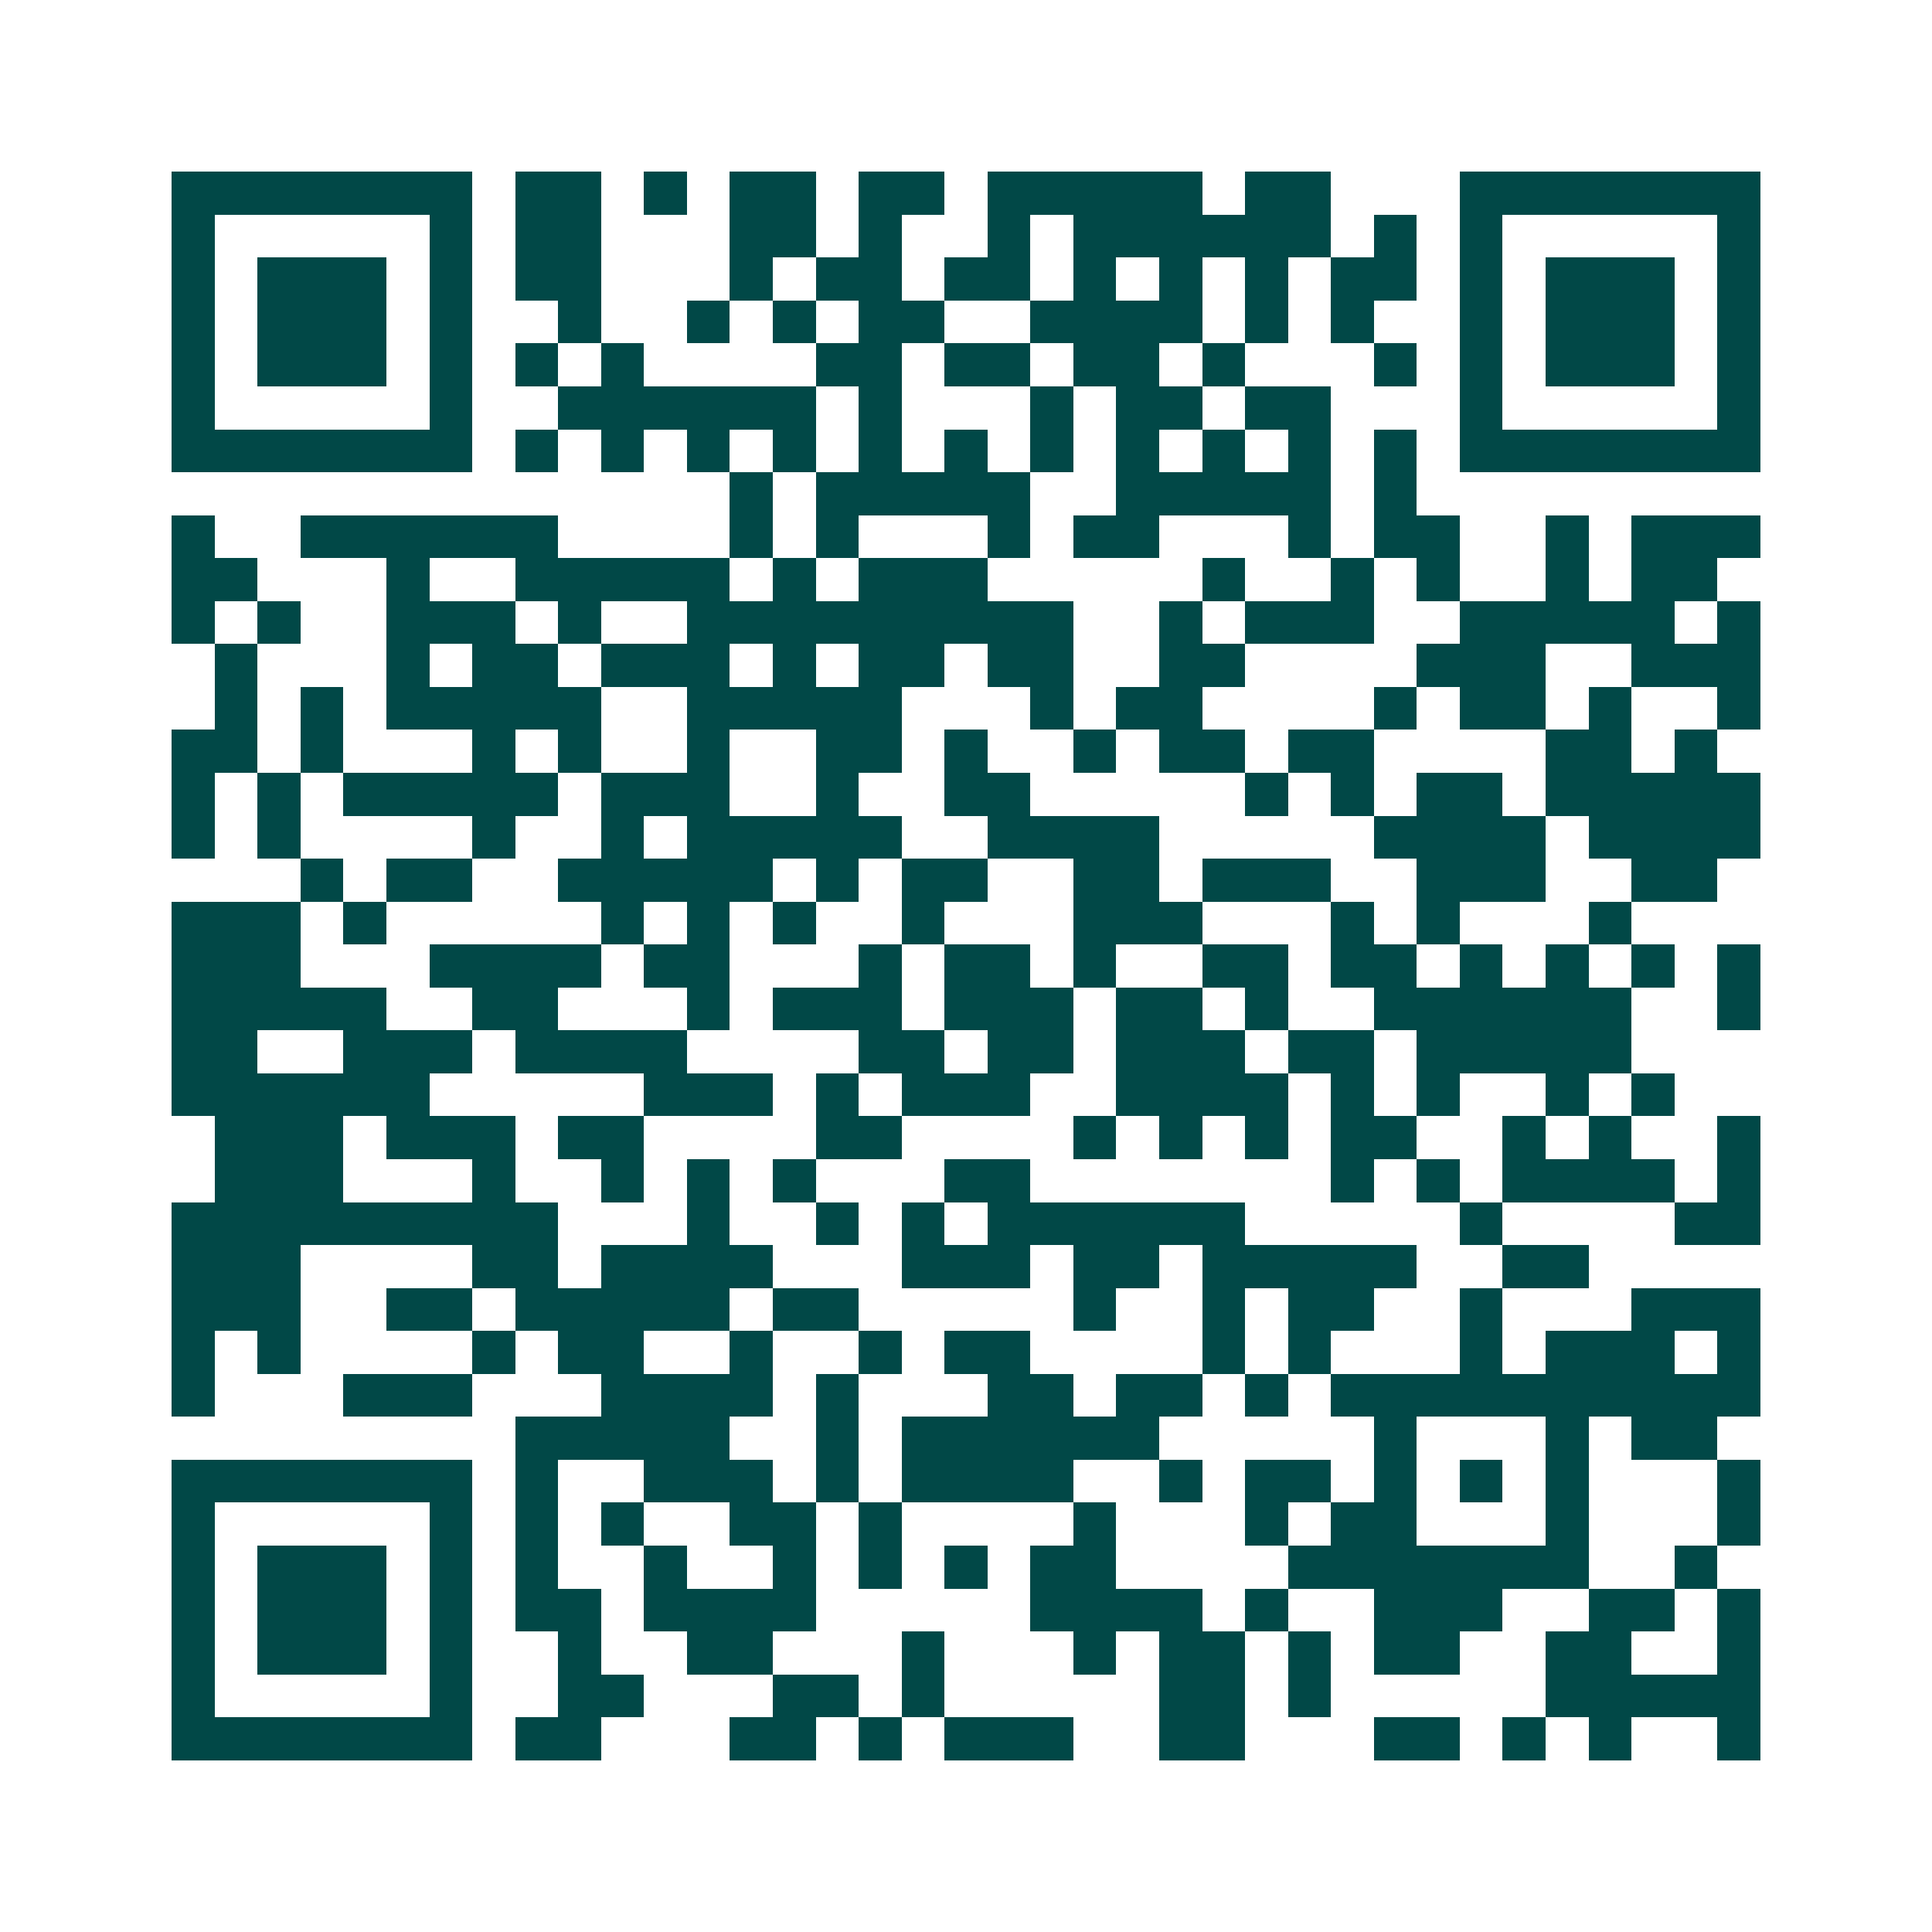 <svg xmlns="http://www.w3.org/2000/svg" width="200" height="200" viewBox="0 0 45 45" shape-rendering="crispEdges"><path fill="#ffffff" d="M0 0h45v45H0z"/><path stroke="#014847" d="M4 4.5h7m1 0h2m1 0h1m1 0h2m1 0h2m1 0h5m1 0h2m3 0h7M4 5.5h1m5 0h1m1 0h2m3 0h2m1 0h1m2 0h1m1 0h6m1 0h1m1 0h1m5 0h1M4 6.5h1m1 0h3m1 0h1m1 0h2m3 0h1m1 0h2m1 0h2m1 0h1m1 0h1m1 0h1m1 0h2m1 0h1m1 0h3m1 0h1M4 7.5h1m1 0h3m1 0h1m2 0h1m2 0h1m1 0h1m1 0h2m2 0h4m1 0h1m1 0h1m2 0h1m1 0h3m1 0h1M4 8.5h1m1 0h3m1 0h1m1 0h1m1 0h1m4 0h2m1 0h2m1 0h2m1 0h1m3 0h1m1 0h1m1 0h3m1 0h1M4 9.5h1m5 0h1m2 0h6m1 0h1m3 0h1m1 0h2m1 0h2m3 0h1m5 0h1M4 10.5h7m1 0h1m1 0h1m1 0h1m1 0h1m1 0h1m1 0h1m1 0h1m1 0h1m1 0h1m1 0h1m1 0h1m1 0h7M17 11.5h1m1 0h5m2 0h5m1 0h1M4 12.5h1m2 0h6m4 0h1m1 0h1m3 0h1m1 0h2m3 0h1m1 0h2m2 0h1m1 0h3M4 13.5h2m3 0h1m2 0h5m1 0h1m1 0h3m5 0h1m2 0h1m1 0h1m2 0h1m1 0h2M4 14.5h1m1 0h1m2 0h3m1 0h1m2 0h9m2 0h1m1 0h3m2 0h5m1 0h1M5 15.5h1m3 0h1m1 0h2m1 0h3m1 0h1m1 0h2m1 0h2m2 0h2m4 0h3m2 0h3M5 16.5h1m1 0h1m1 0h5m2 0h5m3 0h1m1 0h2m4 0h1m1 0h2m1 0h1m2 0h1M4 17.5h2m1 0h1m3 0h1m1 0h1m2 0h1m2 0h2m1 0h1m2 0h1m1 0h2m1 0h2m4 0h2m1 0h1M4 18.5h1m1 0h1m1 0h5m1 0h3m2 0h1m2 0h2m5 0h1m1 0h1m1 0h2m1 0h5M4 19.5h1m1 0h1m4 0h1m2 0h1m1 0h5m2 0h4m5 0h4m1 0h4M7 20.5h1m1 0h2m2 0h5m1 0h1m1 0h2m2 0h2m1 0h3m2 0h3m2 0h2M4 21.5h3m1 0h1m5 0h1m1 0h1m1 0h1m2 0h1m3 0h3m3 0h1m1 0h1m3 0h1M4 22.5h3m3 0h4m1 0h2m3 0h1m1 0h2m1 0h1m2 0h2m1 0h2m1 0h1m1 0h1m1 0h1m1 0h1M4 23.5h5m2 0h2m3 0h1m1 0h3m1 0h3m1 0h2m1 0h1m2 0h6m2 0h1M4 24.5h2m2 0h3m1 0h4m4 0h2m1 0h2m1 0h3m1 0h2m1 0h5M4 25.5h6m5 0h3m1 0h1m1 0h3m2 0h4m1 0h1m1 0h1m2 0h1m1 0h1M5 26.5h3m1 0h3m1 0h2m4 0h2m4 0h1m1 0h1m1 0h1m1 0h2m2 0h1m1 0h1m2 0h1M5 27.5h3m3 0h1m2 0h1m1 0h1m1 0h1m3 0h2m7 0h1m1 0h1m1 0h4m1 0h1M4 28.5h9m3 0h1m2 0h1m1 0h1m1 0h6m5 0h1m4 0h2M4 29.5h3m4 0h2m1 0h4m3 0h3m1 0h2m1 0h5m2 0h2M4 30.5h3m2 0h2m1 0h5m1 0h2m5 0h1m2 0h1m1 0h2m2 0h1m3 0h3M4 31.5h1m1 0h1m4 0h1m1 0h2m2 0h1m2 0h1m1 0h2m4 0h1m1 0h1m3 0h1m1 0h3m1 0h1M4 32.5h1m3 0h3m3 0h4m1 0h1m3 0h2m1 0h2m1 0h1m1 0h10M12 33.5h5m2 0h1m1 0h6m5 0h1m3 0h1m1 0h2M4 34.5h7m1 0h1m2 0h3m1 0h1m1 0h4m2 0h1m1 0h2m1 0h1m1 0h1m1 0h1m3 0h1M4 35.5h1m5 0h1m1 0h1m1 0h1m2 0h2m1 0h1m4 0h1m3 0h1m1 0h2m3 0h1m3 0h1M4 36.5h1m1 0h3m1 0h1m1 0h1m2 0h1m2 0h1m1 0h1m1 0h1m1 0h2m4 0h7m2 0h1M4 37.5h1m1 0h3m1 0h1m1 0h2m1 0h4m5 0h4m1 0h1m2 0h3m2 0h2m1 0h1M4 38.5h1m1 0h3m1 0h1m2 0h1m2 0h2m3 0h1m3 0h1m1 0h2m1 0h1m1 0h2m2 0h2m2 0h1M4 39.5h1m5 0h1m2 0h2m3 0h2m1 0h1m5 0h2m1 0h1m5 0h5M4 40.5h7m1 0h2m3 0h2m1 0h1m1 0h3m2 0h2m3 0h2m1 0h1m1 0h1m2 0h1"/></svg>
